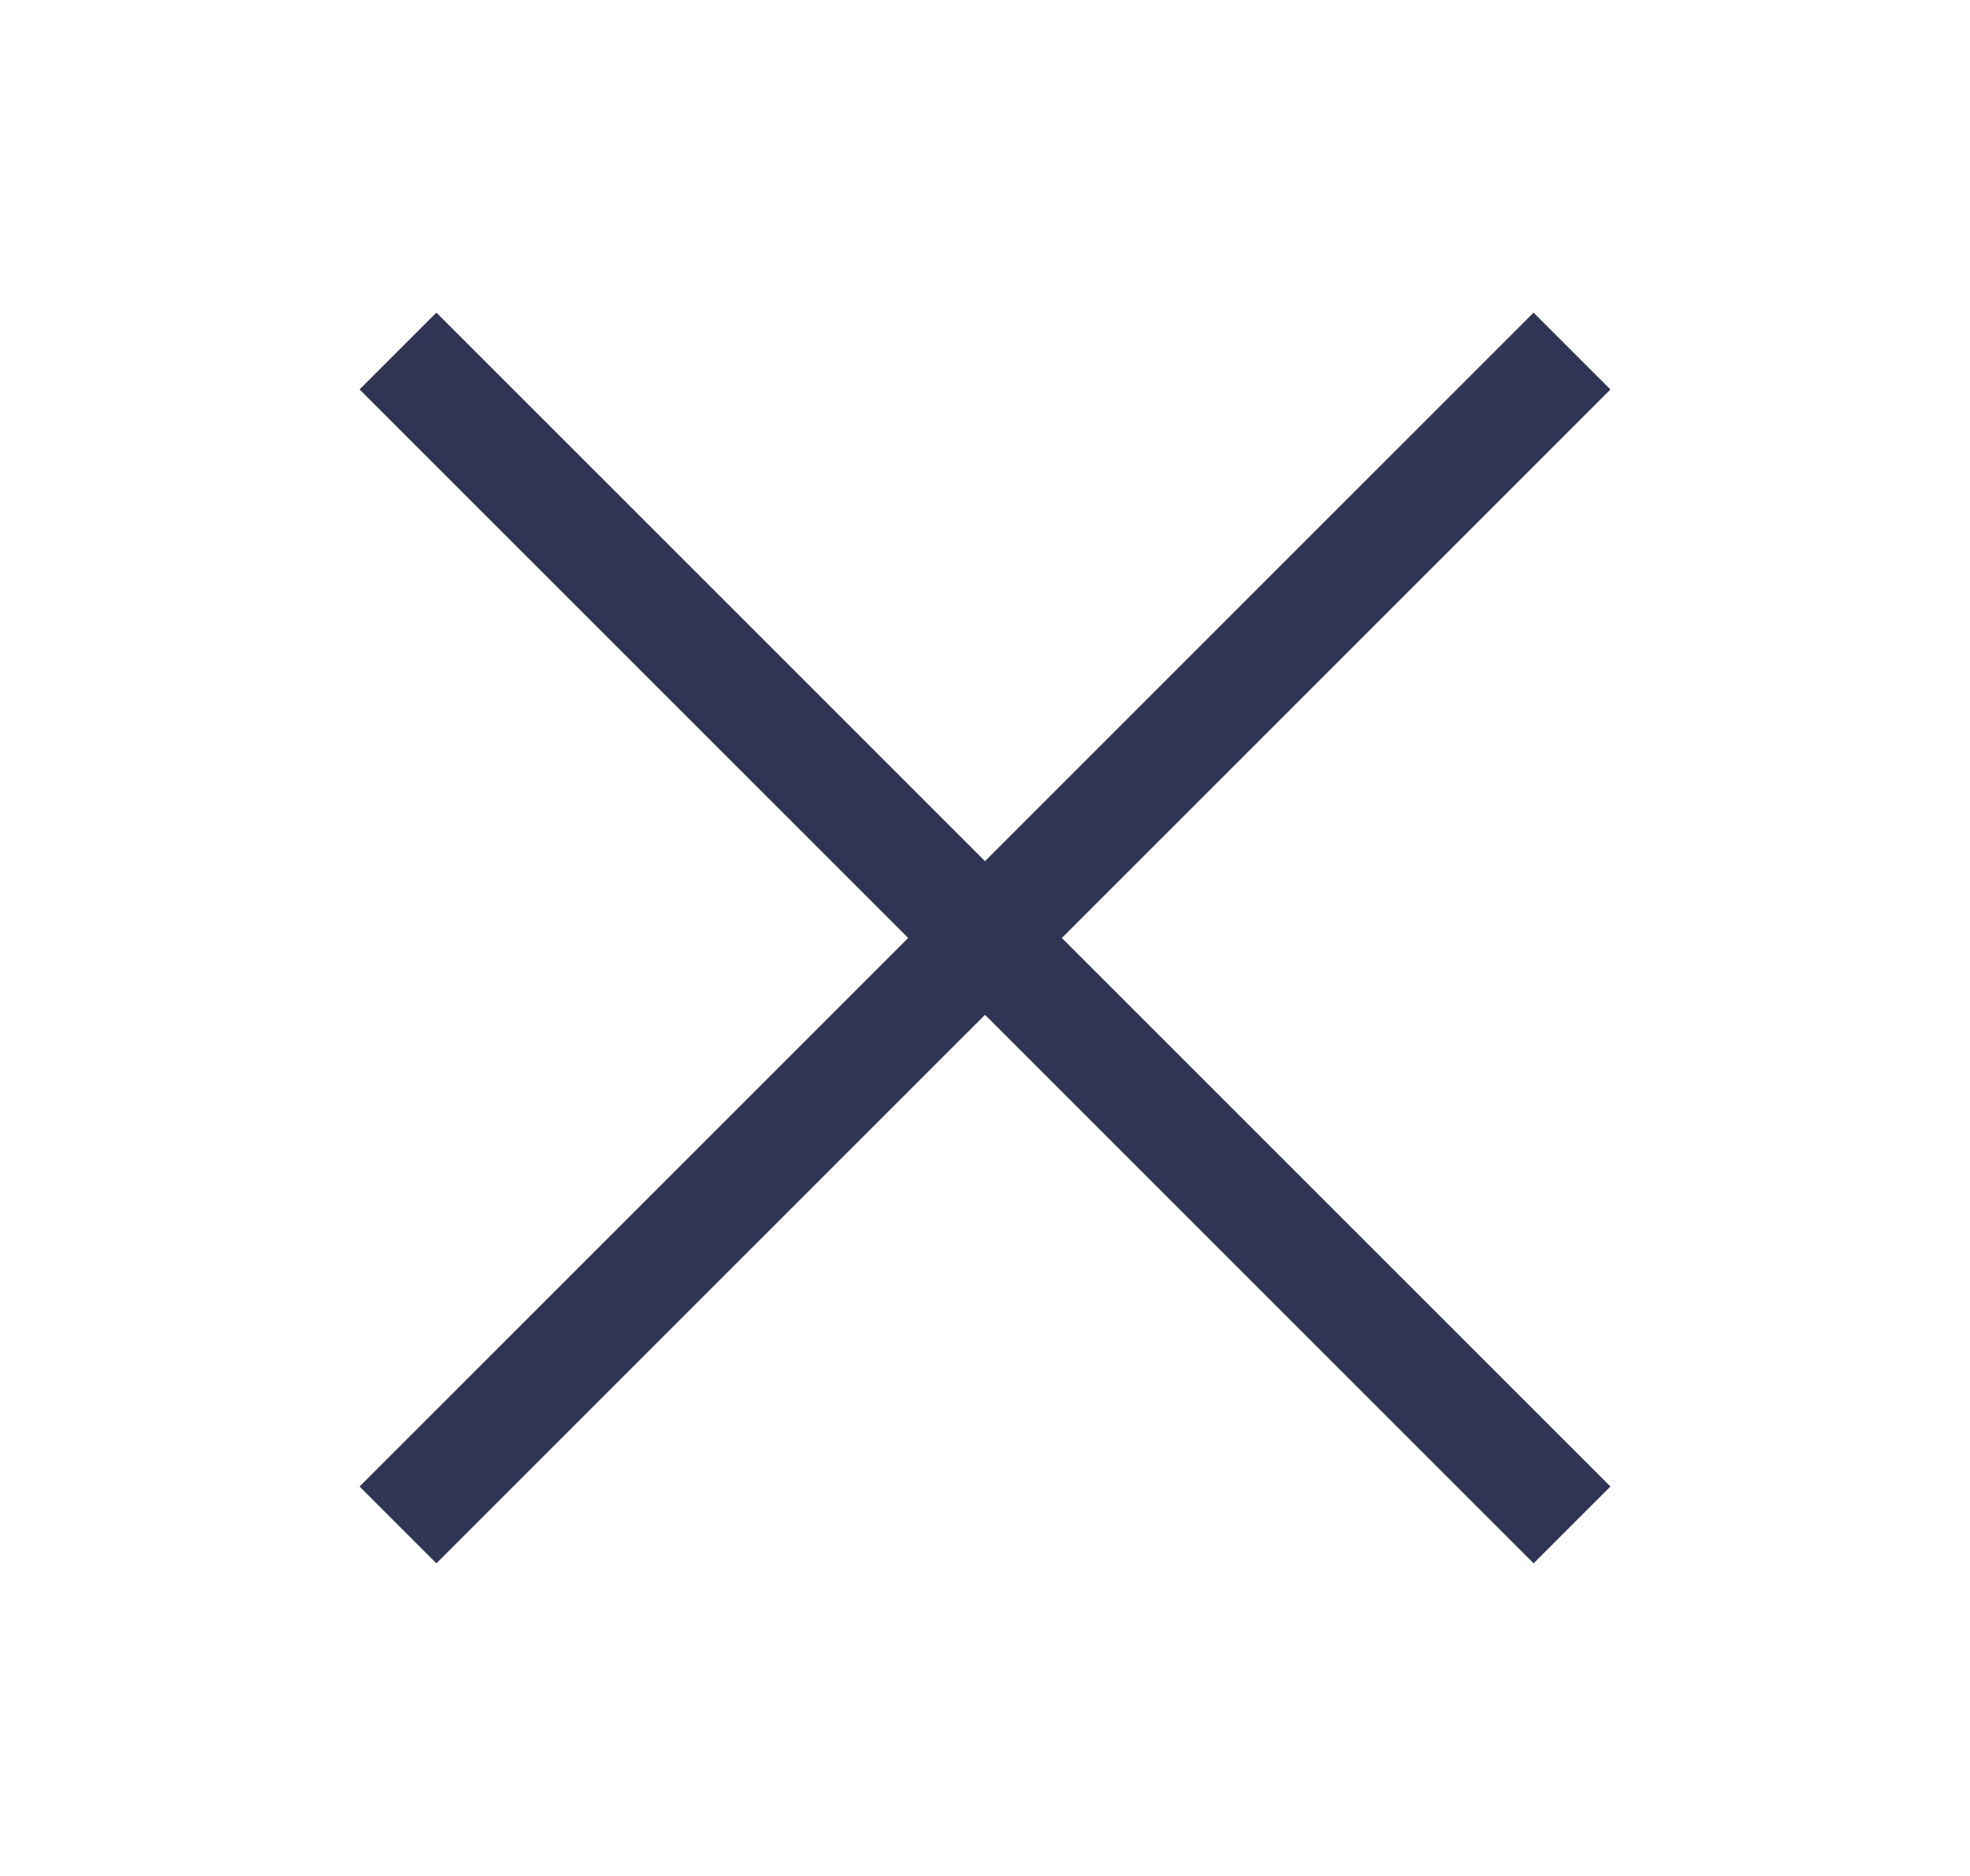 <svg width="21" height="20" viewBox="0 0 21 20" fill="none" xmlns="http://www.w3.org/2000/svg">
<g id="action/outlined/sharp/light/close_wght200">
<path id="icon" d="M10.5 9.181L16.348 3.333L17.167 4.152L11.319 10L17.167 15.848L16.348 16.667L10.5 10.819L4.652 16.667L3.833 15.848L9.681 10L3.833 4.152L4.652 3.333L10.5 9.181Z" fill="#303555"/>
</g>
</svg>
